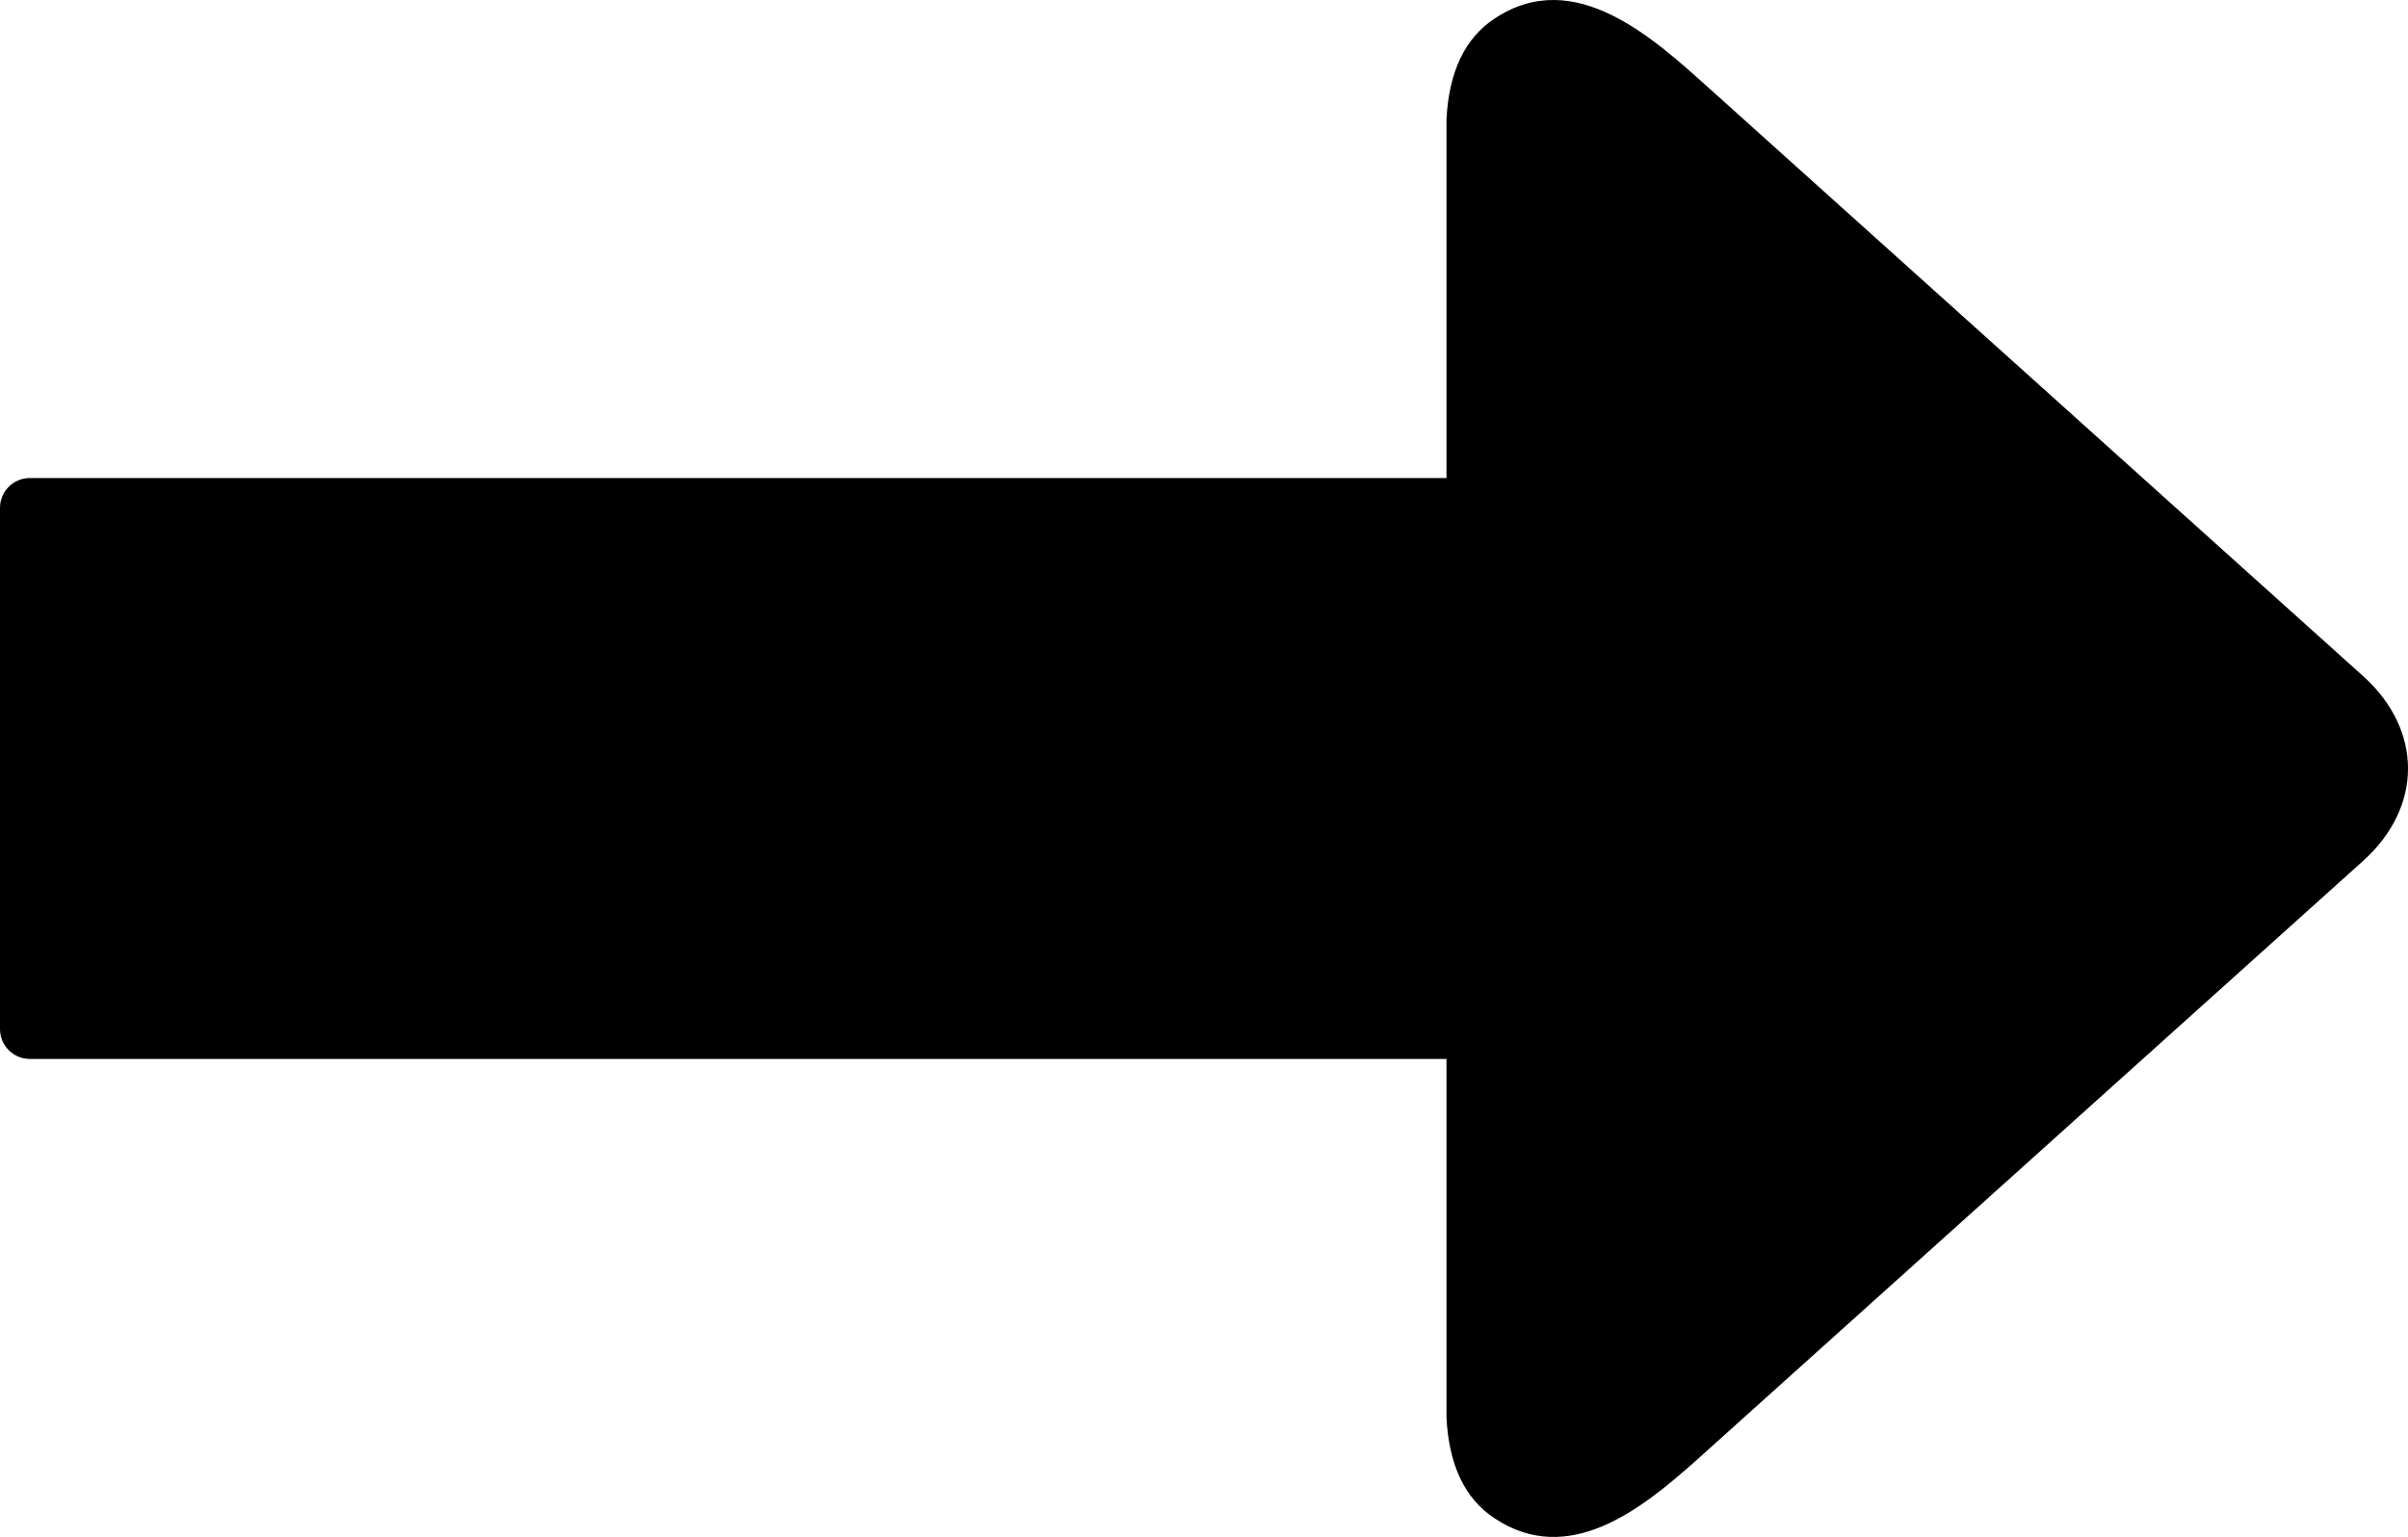 <svg xmlns="http://www.w3.org/2000/svg" shape-rendering="geometricPrecision" text-rendering="geometricPrecision" image-rendering="optimizeQuality" fill-rule="evenodd" clip-rule="evenodd" viewBox="0 0 512 326.85"><path fill-rule="nonzero" d="M307.56 301.51c.51 10.05 3.9 17.2 10.19 21.35 15.76 10.52 31.28-1.96 42.64-12.05L502.5 183.04c12.67-11.46 12.67-27.76 0-39.22L363.62 18.96c-11.9-10.69-28.78-26.39-45.87-14.99-6.29 4.17-9.68 11.33-10.19 21.38v76.31H6.33c-3.48 0-6.33 2.85-6.33 6.33v110.88c0 3.47 2.86 6.33 6.33 6.33h301.23v76.31z"/></svg>